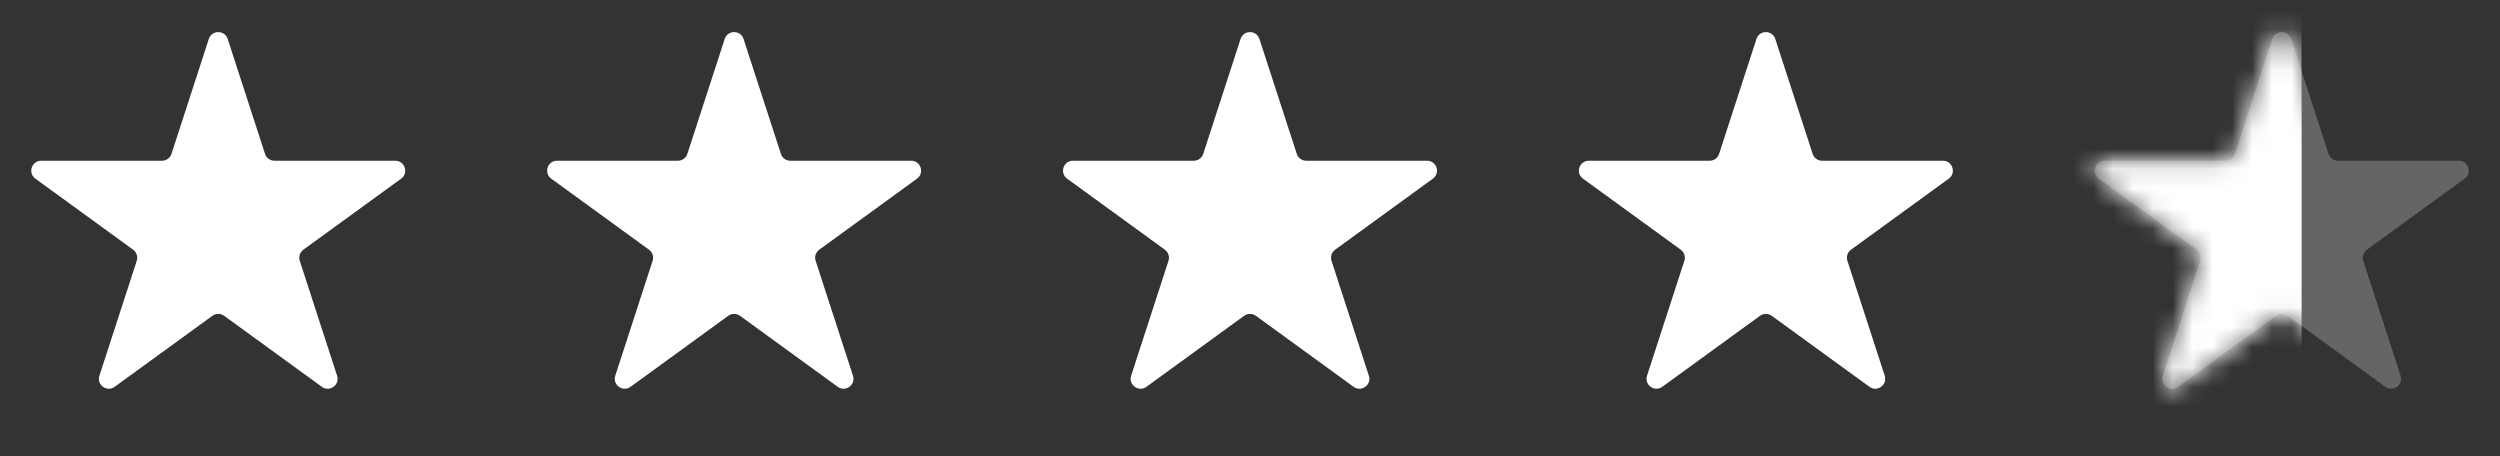 <?xml version="1.0" encoding="utf-8"?><svg width="126" height="23" viewBox="0 0 126 23" fill="none" xmlns="http://www.w3.org/2000/svg">
<rect x="0" y="0" width="126" height="23" fill="#333333" stroke="none"/>
<path d="M10.524 1.964C10.674 1.503 11.326 1.503 11.476 1.964L13.357 7.755C13.424 7.961 13.616 8.101 13.833 8.101H19.923C20.407 8.101 20.608 8.721 20.217 9.005L15.29 12.585C15.115 12.712 15.041 12.938 15.108 13.144L16.99 18.936C17.14 19.396 16.613 19.779 16.221 19.495L11.294 15.915C11.119 15.788 10.881 15.788 10.706 15.915L5.779 19.495C5.387 19.779 4.86 19.396 5.01 18.936L6.892 13.144C6.959 12.938 6.885 12.712 6.71 12.585L1.783 9.005C1.391 8.721 1.593 8.101 2.077 8.101H8.167C8.384 8.101 8.576 7.961 8.643 7.755L10.524 1.964Z" fill="white"/>
<path d="M36.525 1.964C36.674 1.503 37.326 1.503 37.475 1.964L39.357 7.755C39.424 7.961 39.616 8.101 39.833 8.101H45.923C46.407 8.101 46.608 8.721 46.217 9.005L41.29 12.585C41.115 12.712 41.041 12.938 41.108 13.144L42.99 18.936C43.14 19.396 42.612 19.779 42.221 19.495L37.294 15.915C37.119 15.788 36.881 15.788 36.706 15.915L31.779 19.495C31.387 19.779 30.86 19.396 31.01 18.936L32.892 13.144C32.959 12.938 32.885 12.712 32.71 12.585L27.783 9.005C27.392 8.721 27.593 8.101 28.077 8.101H34.167C34.384 8.101 34.576 7.961 34.643 7.755L36.525 1.964Z" fill="white"/>
<path d="M62.525 1.964C62.674 1.503 63.326 1.503 63.475 1.964L65.357 7.755C65.424 7.961 65.616 8.101 65.833 8.101H71.923C72.407 8.101 72.609 8.721 72.217 9.005L67.29 12.585C67.115 12.712 67.041 12.938 67.108 13.144L68.99 18.936C69.14 19.396 68.612 19.779 68.221 19.495L63.294 15.915C63.119 15.788 62.881 15.788 62.706 15.915L57.779 19.495C57.388 19.779 56.86 19.396 57.01 18.936L58.892 13.144C58.959 12.938 58.885 12.712 58.71 12.585L53.783 9.005C53.392 8.721 53.593 8.101 54.077 8.101H60.167C60.384 8.101 60.576 7.961 60.643 7.755L62.525 1.964Z" fill="white"/>
<path d="M88.525 1.964C88.674 1.503 89.326 1.503 89.475 1.964L91.357 7.755C91.424 7.961 91.616 8.101 91.833 8.101H97.923C98.407 8.101 98.609 8.721 98.217 9.005L93.29 12.585C93.115 12.712 93.041 12.938 93.108 13.144L94.99 18.936C95.14 19.396 94.612 19.779 94.221 19.495L89.294 15.915C89.119 15.788 88.881 15.788 88.706 15.915L83.779 19.495C83.388 19.779 82.86 19.396 83.01 18.936L84.892 13.144C84.959 12.938 84.885 12.712 84.71 12.585L79.783 9.005C79.391 8.721 79.593 8.101 80.077 8.101H86.167C86.384 8.101 86.576 7.961 86.643 7.755L88.525 1.964Z" fill="white"/>
<path d="M114.524 1.964C114.674 1.503 115.326 1.503 115.476 1.964L117.357 7.755C117.424 7.961 117.616 8.101 117.833 8.101H123.923C124.407 8.101 124.609 8.721 124.217 9.005L119.29 12.585C119.115 12.712 119.041 12.938 119.108 13.144L120.99 18.936C121.14 19.396 120.613 19.779 120.221 19.495L115.294 15.915C115.119 15.788 114.881 15.788 114.706 15.915L109.779 19.495C109.387 19.779 108.86 19.396 109.01 18.936L110.892 13.144C110.959 12.938 110.885 12.712 110.71 12.585L105.783 9.005C105.391 8.721 105.593 8.101 106.077 8.101H112.167C112.384 8.101 112.576 7.961 112.643 7.755L114.524 1.964Z" fill="#D9D9D9" fill-opacity="0.3"/>
<mask id="mask0_7270_71990" style="mask-type:alpha" maskUnits="userSpaceOnUse" x="105" y="1" width="20" height="19">
<path d="M114.524 1.964C114.674 1.503 115.326 1.503 115.476 1.964L117.357 7.755C117.424 7.961 117.616 8.101 117.833 8.101H123.923C124.407 8.101 124.609 8.721 124.217 9.005L119.29 12.585C119.115 12.712 119.041 12.938 119.108 13.144L120.99 18.936C121.14 19.396 120.613 19.779 120.221 19.495L115.294 15.915C115.119 15.788 114.881 15.788 114.706 15.915L109.779 19.495C109.387 19.779 108.86 19.396 109.01 18.936L110.892 13.144C110.959 12.938 110.885 12.712 110.71 12.585L105.783 9.005C105.391 8.721 105.593 8.101 106.077 8.101H112.167C112.384 8.101 112.576 7.961 112.643 7.755L114.524 1.964Z" fill="#6D6D6D"/>
</mask>
<g mask="url(#mask0_7270_71990)">
<rect x="104" y="0.195" width="12" height="22" fill="white"/>
</g>
</svg>
